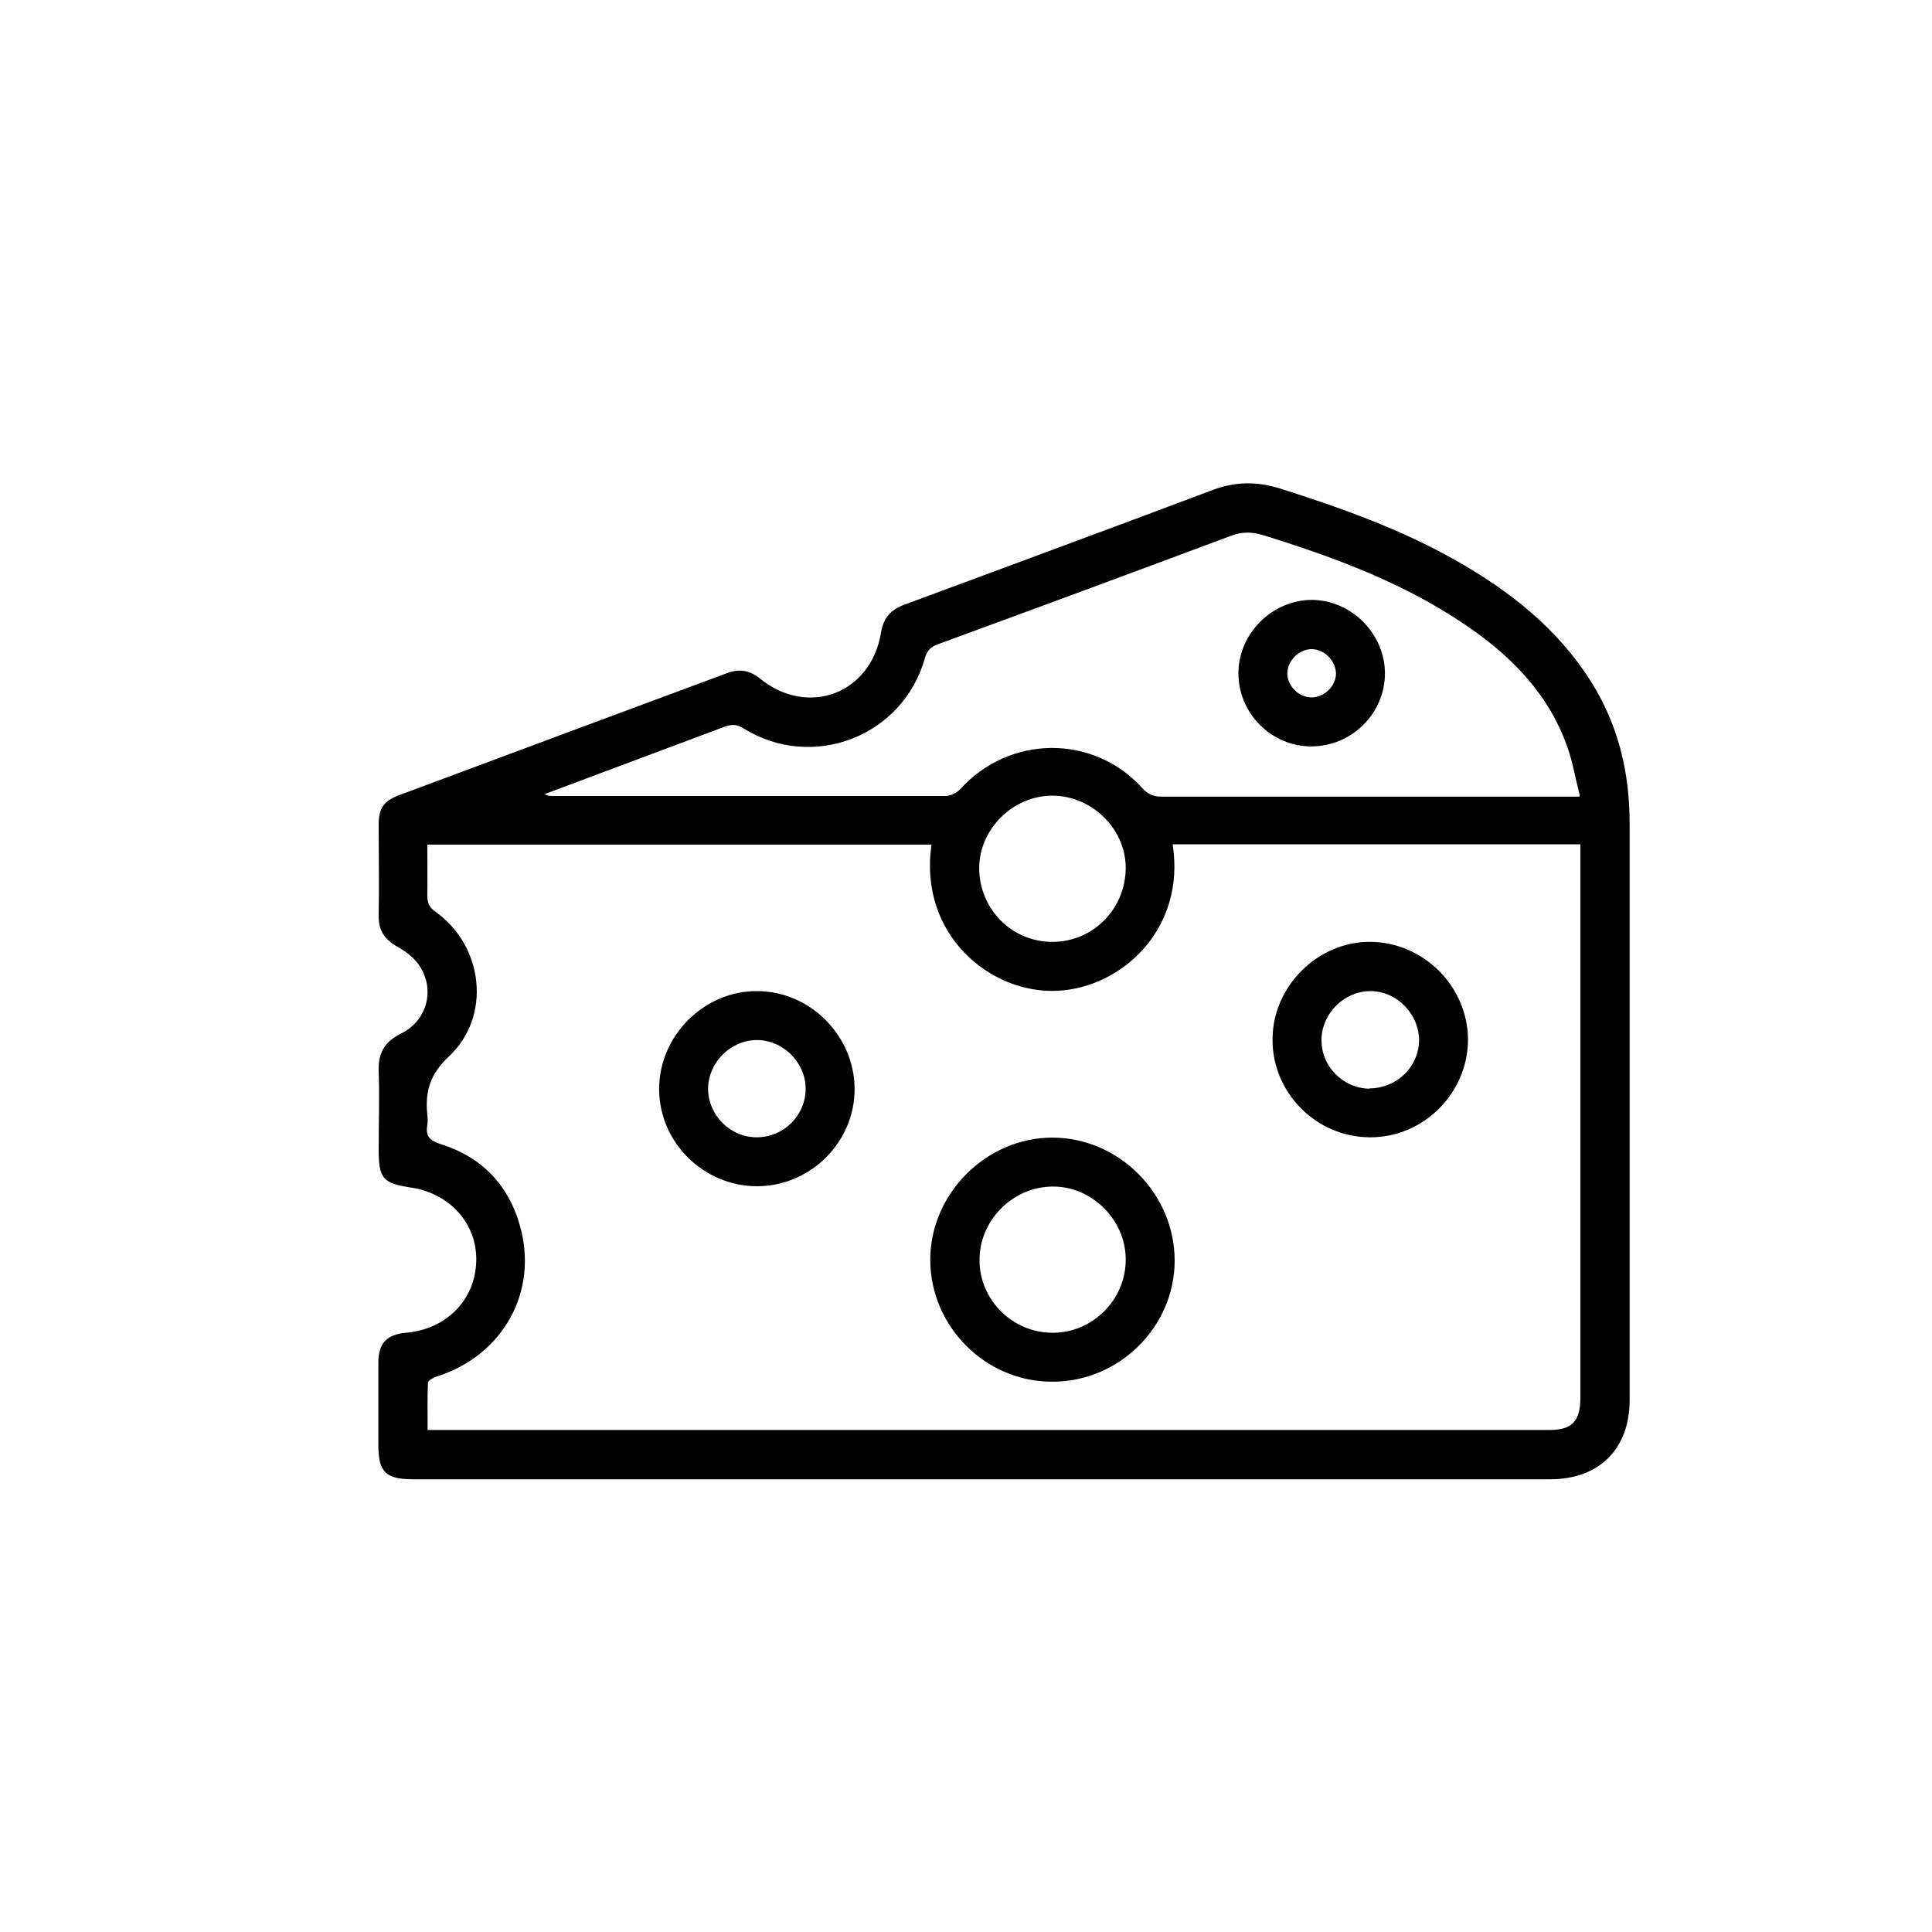 <?xml version="1.0" encoding="UTF-8"?><svg id="a" xmlns="http://www.w3.org/2000/svg" viewBox="0 0 60 60"><defs><style>.b{fill:#000000;}</style></defs><path class="b" d="M30.53,45.94c-5.9,0-11.81,0-17.71,0-.85,0-1.07-.23-1.07-1.08,0-.85,0-1.69,0-2.54,0-.6,.26-.88,.86-.93,1.25-.11,2.14-1.01,2.18-2.21,.04-1.16-.81-2.12-2.03-2.3-.87-.13-1-.28-1-1.18,0-.81,.03-1.62,0-2.43-.02-.57,.18-.91,.69-1.17,.8-.39,1.07-1.34,.59-2.09-.16-.25-.43-.46-.7-.61-.39-.22-.59-.5-.58-.97,.02-.94,0-1.87,0-2.81,0-.51,.15-.74,.62-.92,3.4-1.27,6.8-2.53,10.21-3.8,.38-.14,.7-.08,1.02,.18,1.49,1.2,3.44,.46,3.75-1.43,.08-.48,.31-.72,.75-.88,3.19-1.18,6.38-2.36,9.57-3.56,.7-.26,1.36-.26,2.07-.04,1.89,.6,3.75,1.26,5.49,2.25,1.65,.94,3.12,2.09,4.16,3.73,.86,1.36,1.21,2.84,1.21,4.43,0,5.97,0,11.93,0,17.9,0,1.51-.94,2.46-2.46,2.46-5.87,0-11.73,0-17.6,0Zm5.89-19.7c.4,2.58-1.55,4.43-3.58,4.53-2.1,.1-4.32-1.76-3.91-4.54H13.27c0,.54,.01,1.05,0,1.57,0,.24,.06,.38,.26,.52,1.49,1.06,1.74,3.25,.41,4.49-.59,.55-.74,1.09-.67,1.8,.01,.11,.02,.23,0,.34-.06,.34,.08,.47,.41,.58,1.26,.39,2.1,1.25,2.46,2.51,.6,2.07-.52,4.06-2.58,4.71-.1,.03-.26,.12-.27,.19-.02,.49-.01,.97-.01,1.47h.36c11.49,0,22.98,0,34.47,0,.71,0,.97-.27,.97-1,0-5.6,0-11.2,0-16.8v-.39h-12.65Zm12.64-1.54c-.13-.51-.21-.99-.36-1.43-.58-1.71-1.77-2.91-3.23-3.89-1.91-1.29-4.05-2.08-6.24-2.76-.36-.11-.67-.11-1.03,.03-3.02,1.13-6.05,2.25-9.08,3.36-.22,.08-.34,.21-.4,.44-.69,2.43-3.49,3.5-5.63,2.17-.21-.13-.37-.13-.59-.05-1.3,.49-2.6,.97-3.9,1.46-.56,.21-1.12,.42-1.68,.63,.08,.06,.16,.06,.23,.06,4.07,0,8.14,0,12.21,0,.16,0,.36-.1,.47-.22,1.52-1.68,4.13-1.7,5.64-.03,.18,.2,.35,.27,.61,.27,4.16,0,8.32,0,12.48,0h.49Zm-16.37,4.55c1.26,0,2.27-1.03,2.27-2.3,0-1.2-1.04-2.23-2.26-2.24-1.23-.01-2.29,1.03-2.29,2.25,0,1.27,1.02,2.3,2.28,2.29Z"/><path class="b" d="M32.67,42.91c-2.07,0-3.78-1.72-3.78-3.79,0-2.05,1.74-3.79,3.79-3.79,2.07,0,3.8,1.74,3.8,3.82,0,2.06-1.73,3.77-3.81,3.76Zm.03-1.52c1.24,0,2.27-1.04,2.26-2.28,0-1.23-1.06-2.28-2.28-2.26-1.24,.01-2.27,1.06-2.26,2.29,0,1.24,1.04,2.26,2.28,2.25Z"/><path class="b" d="M42.55,35.32c-1.67,0-3.04-1.38-3.03-3.04,0-1.66,1.42-3.05,3.05-3.03,1.65,.02,3.01,1.39,3.02,3.03,0,1.66-1.37,3.04-3.03,3.04Zm-.02-1.52c.84,0,1.53-.66,1.54-1.49,0-.82-.69-1.53-1.51-1.53-.81,0-1.5,.68-1.52,1.49-.02,.83,.66,1.53,1.49,1.54Z"/><path class="b" d="M23.52,36.84c-1.67,0-3.05-1.36-3.05-3.02,0-1.65,1.39-3.05,3.04-3.04,1.64,0,3.01,1.37,3.03,3.01,.02,1.66-1.35,3.04-3.02,3.05Zm-.02-1.52c.84,0,1.52-.68,1.52-1.51,0-.82-.71-1.52-1.53-1.51-.81,.01-1.49,.7-1.5,1.5,0,.83,.68,1.52,1.51,1.52Z"/><path class="b" d="M40.72,23.18c-1.24,0-2.26-1.03-2.26-2.27,0-1.23,1.04-2.27,2.27-2.28,1.24,0,2.29,1.06,2.28,2.3-.01,1.24-1.04,2.25-2.29,2.25Zm.77-2.25c0-.39-.34-.76-.74-.77-.39-.01-.76,.34-.77,.74-.01,.39,.34,.75,.74,.76,.4,0,.76-.34,.77-.73Z"/></svg>